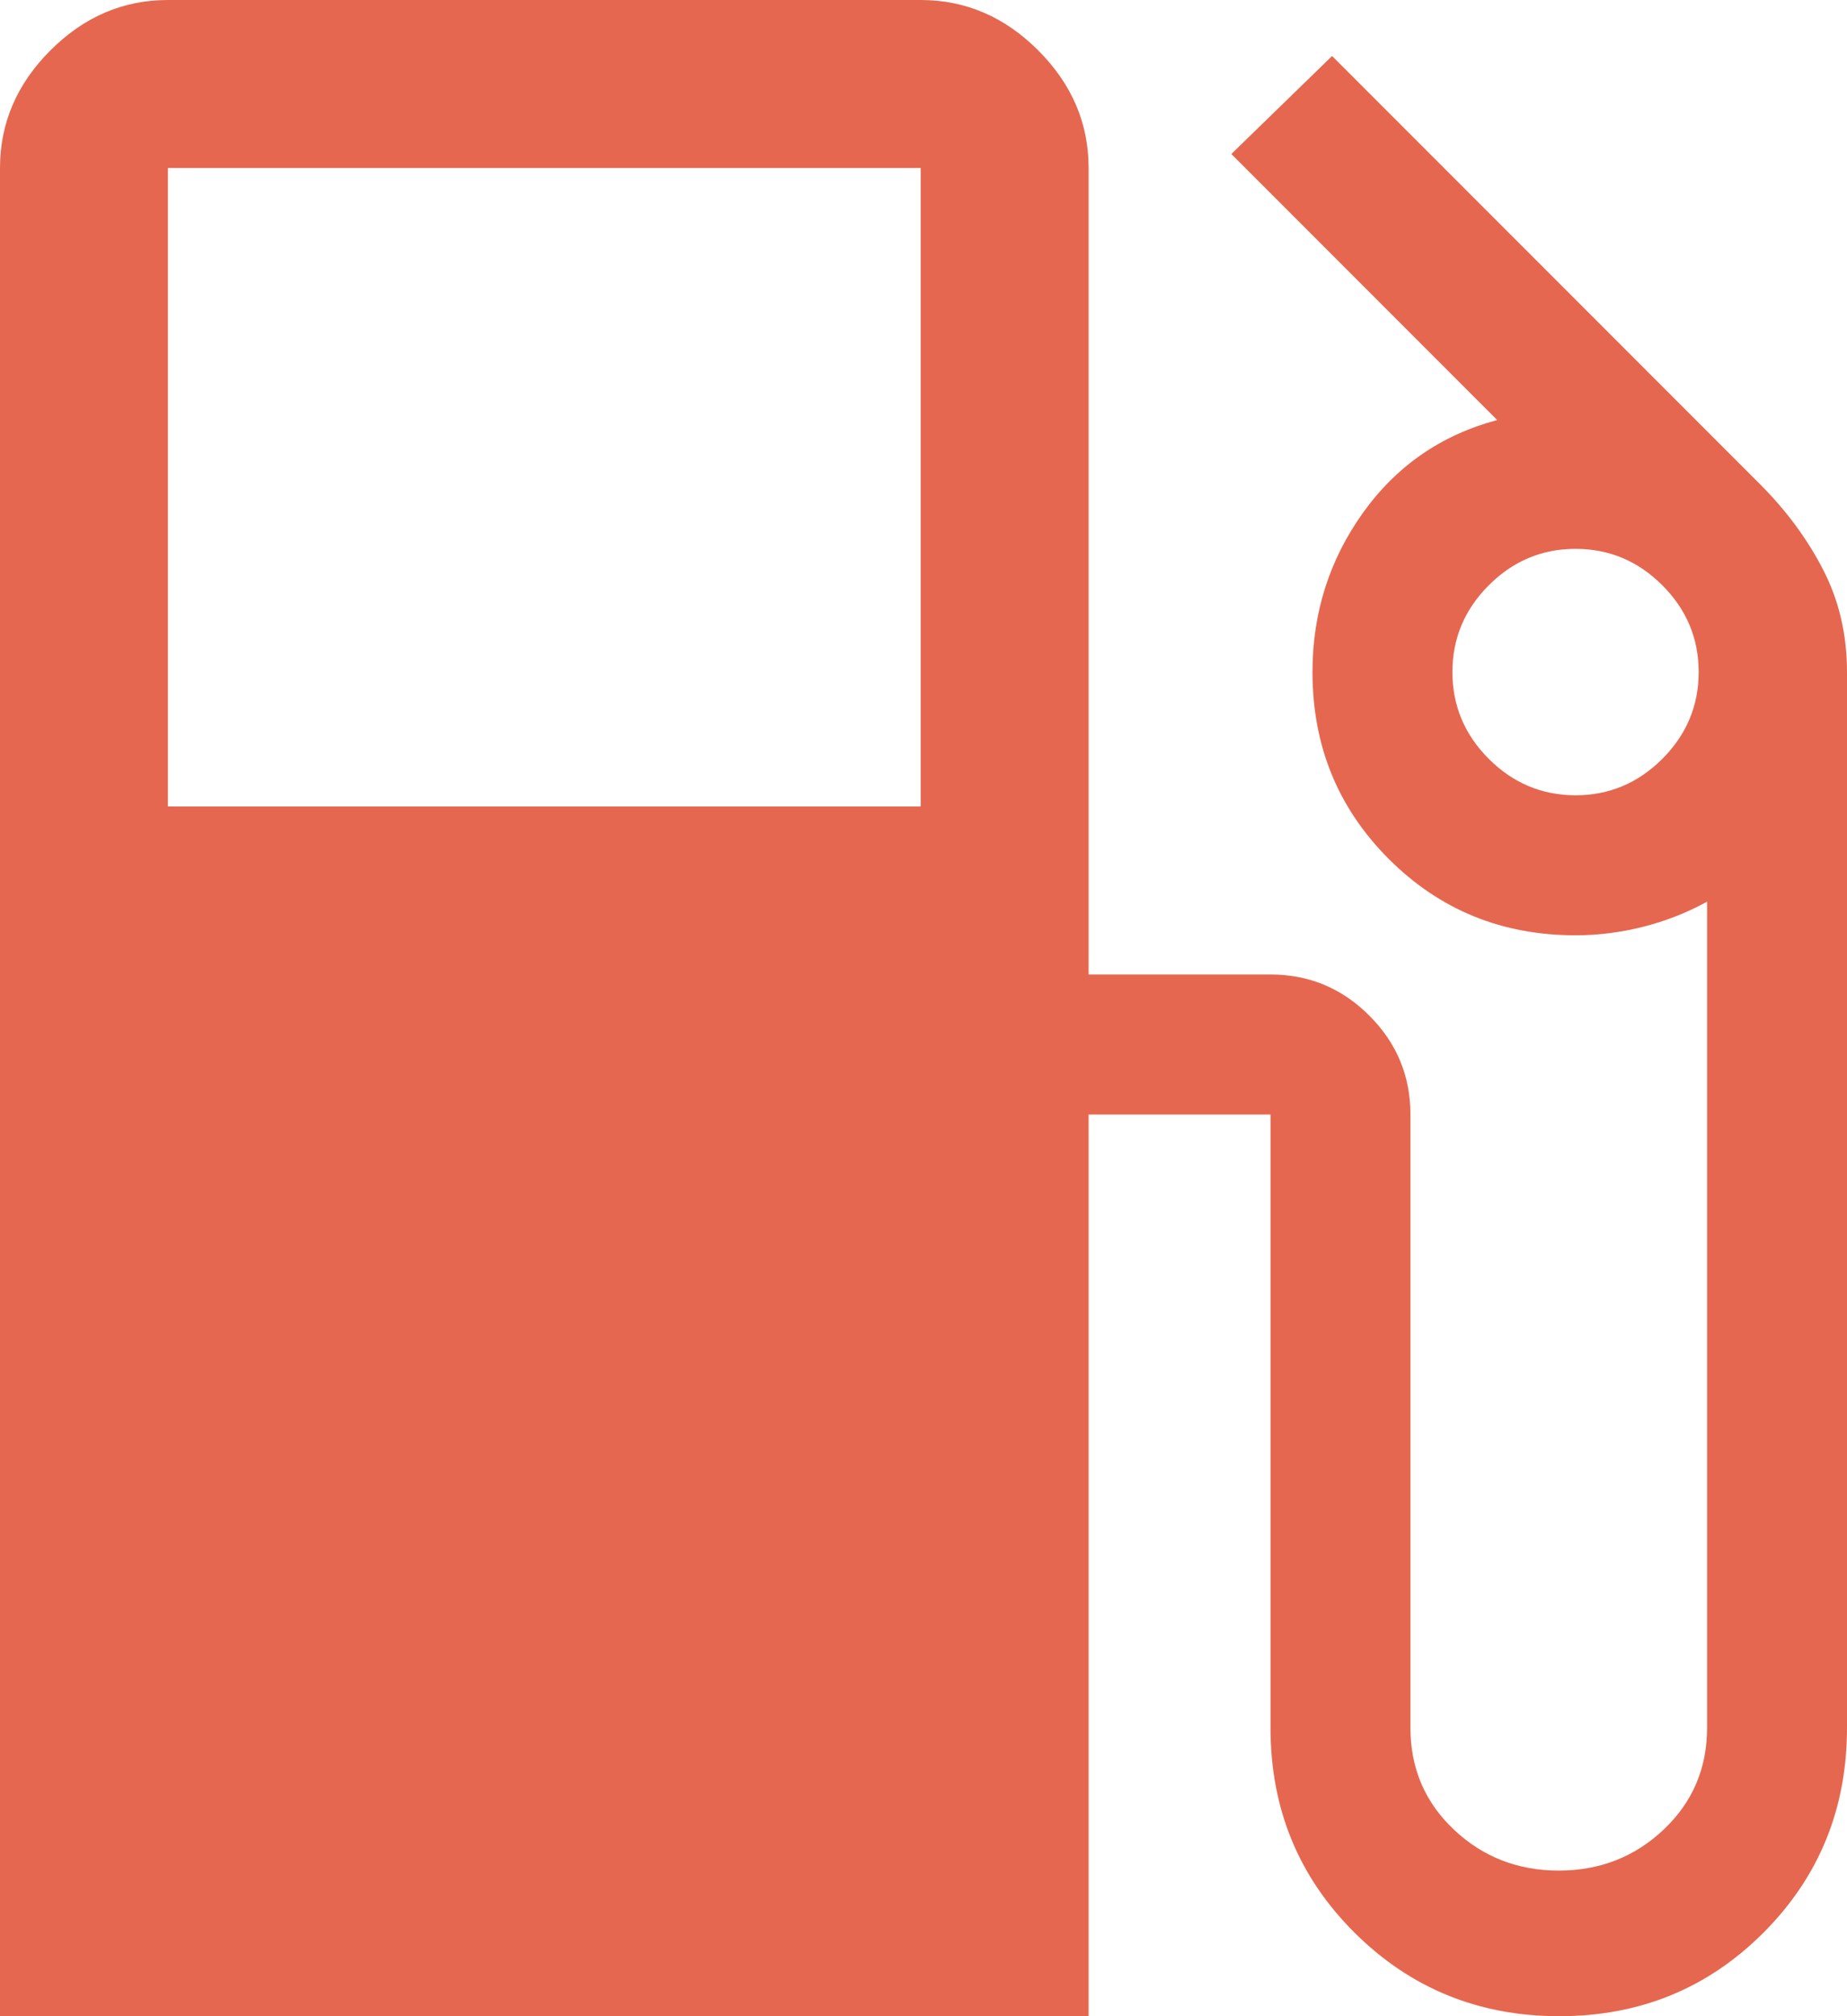 <svg width="33" height="36" viewBox="0 0 33 36" fill="none" xmlns="http://www.w3.org/2000/svg">
<path d="M0 36V3C0 2.2 0.3 1.5 0.9 0.9C1.5 0.3 2.2 0 3 0H16.45C17.25 0 17.95 0.3 18.55 0.9C19.15 1.5 19.45 2.2 19.45 3V17.4H22.7C23.388 17.4 23.976 17.645 24.465 18.134C24.955 18.624 25.2 19.212 25.2 19.9V30.85C25.2 31.573 25.458 32.178 25.975 32.667C26.492 33.156 27.117 33.4 27.85 33.4C28.583 33.4 29.208 33.156 29.725 32.667C30.242 32.178 30.5 31.573 30.5 30.85V16.1C30.133 16.3 29.75 16.45 29.35 16.55C28.95 16.65 28.55 16.7 28.15 16.7C26.834 16.7 25.722 16.246 24.813 15.337C23.904 14.428 23.45 13.316 23.45 12C23.45 10.946 23.75 9.999 24.35 9.159C24.95 8.32 25.75 7.767 26.75 7.5L22 2.75L23.8 1L31.45 8.65C31.917 9.117 32.292 9.625 32.575 10.175C32.858 10.725 33 11.333 33 12V30.85C33 32.292 32.503 33.511 31.509 34.507C30.515 35.502 29.299 36 27.859 36C26.42 36 25.2 35.502 24.2 34.507C23.2 33.511 22.7 32.292 22.7 30.85V19.9H19.45V36H0ZM3 14.4H16.45V3H3V14.4ZM28.15 14.2C28.75 14.2 29.267 13.983 29.7 13.55C30.133 13.117 30.35 12.6 30.35 12C30.35 11.4 30.133 10.883 29.7 10.45C29.267 10.017 28.75 9.8 28.15 9.8C27.55 9.8 27.033 10.017 26.6 10.45C26.167 10.883 25.95 11.4 25.95 12C25.95 12.6 26.167 13.117 26.6 13.55C27.033 13.983 27.55 14.2 28.15 14.2Z" fill="#E6674F"/>
</svg>
